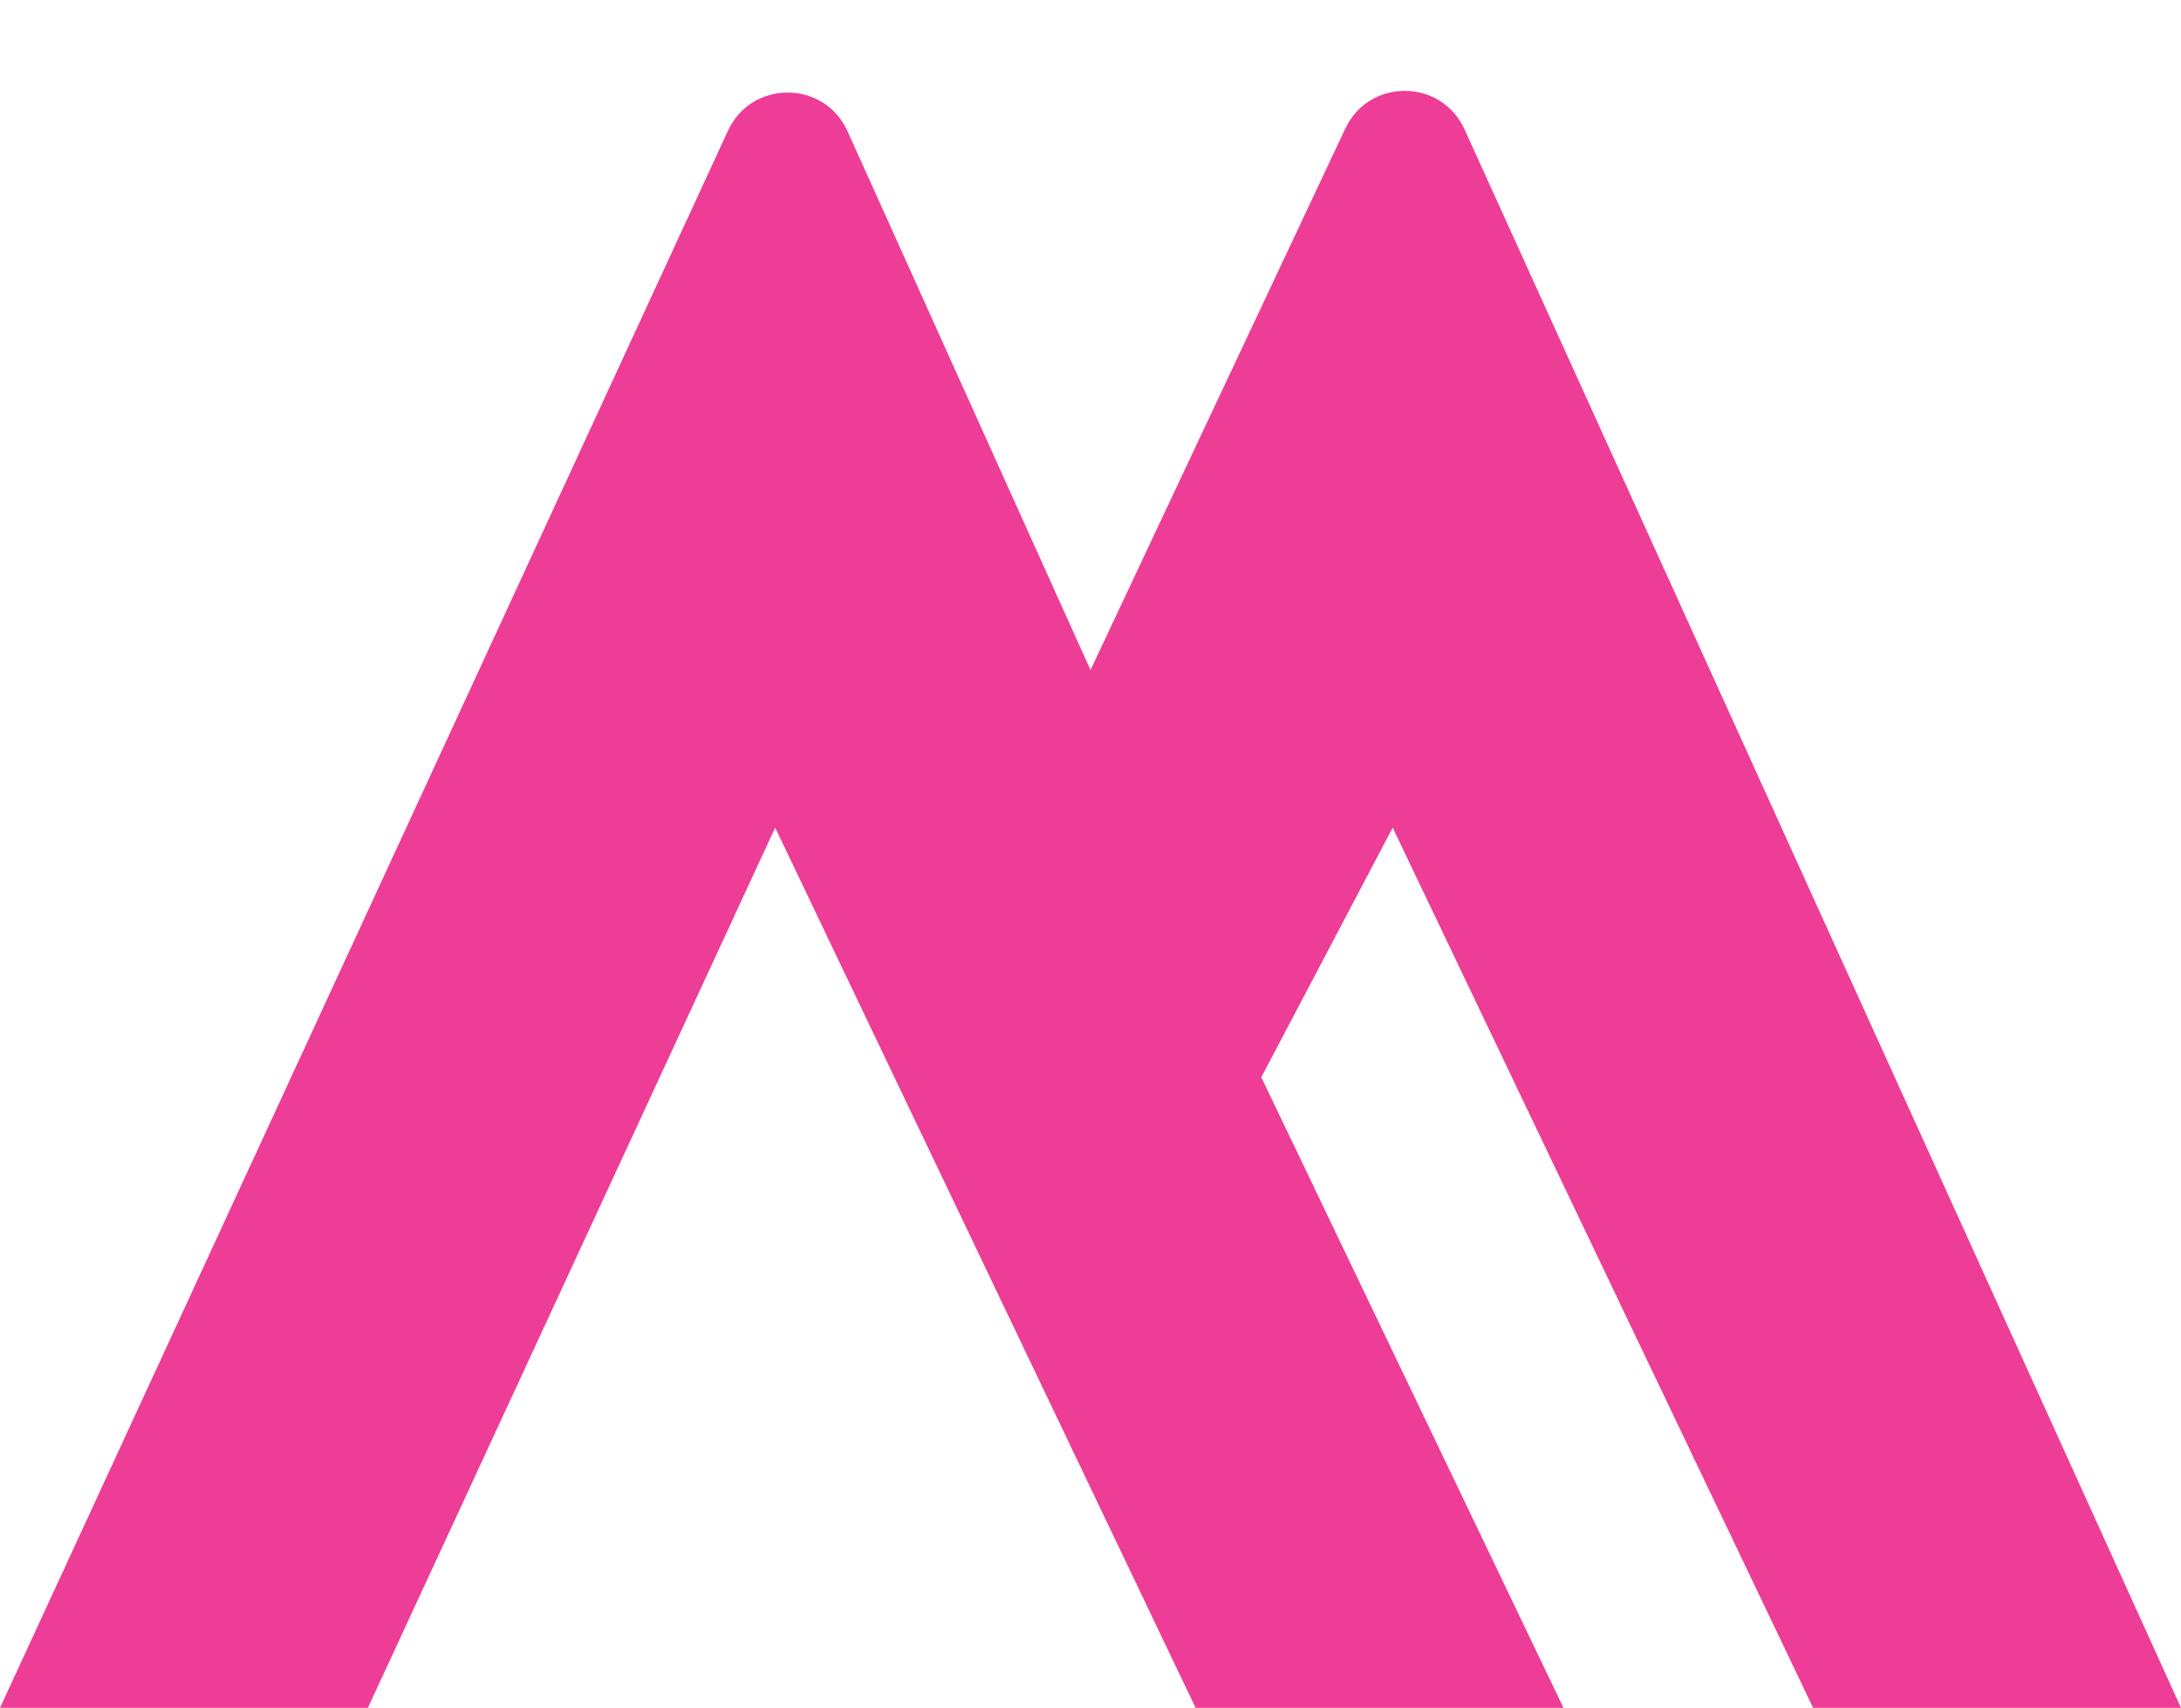 <svg width="83" height="65" viewBox="0 0 83 65" fill="none" xmlns="http://www.w3.org/2000/svg">
<path d="M14 65H0L27.704 4.975C28.602 3.029 31.372 3.041 32.253 4.995L41.5 25.5L51.197 4.894C52.104 2.966 54.855 2.985 55.735 4.925L83 65H69L53 31.5L48 41L59.5 65H45.5L29.5 31.5L14 65Z" fill="#ED3D96"/>
</svg>

